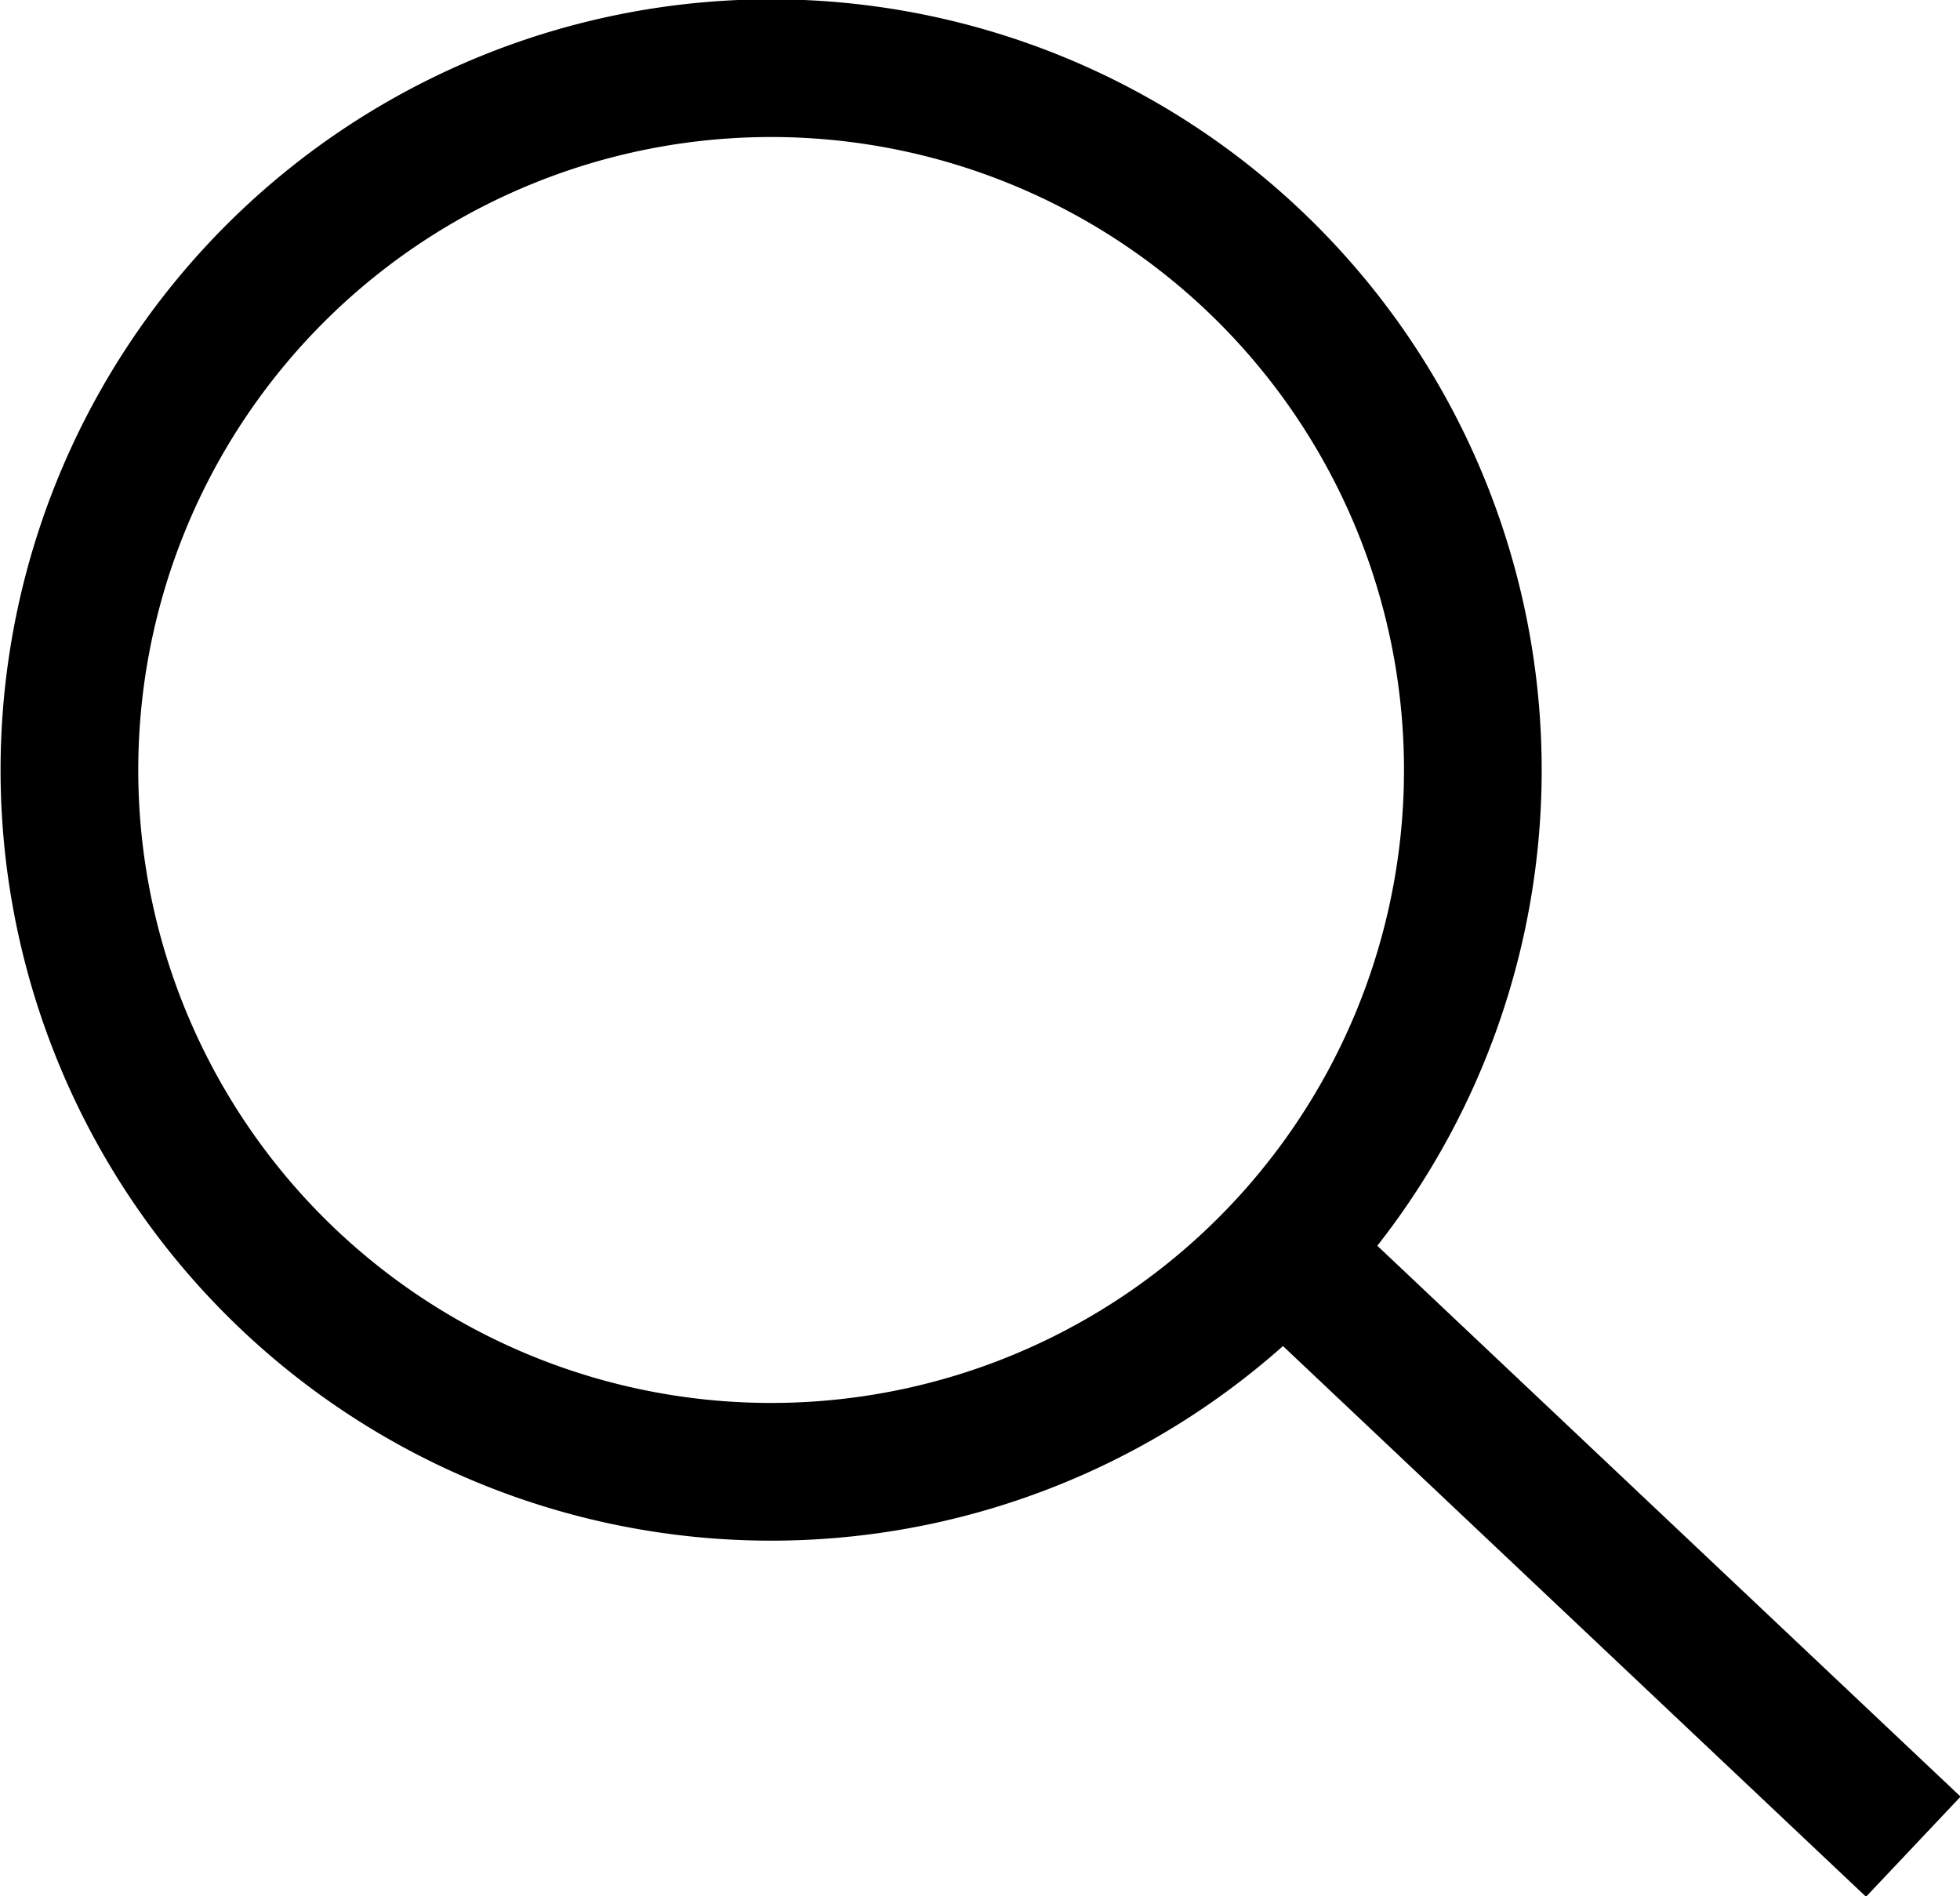 <svg xmlns="http://www.w3.org/2000/svg" width="15.53" height="15.02" viewBox="0 0 15.53 15.02"><path d="M6.1,11.66A5.56,5.56,0,1,0,.55,6.1,5.56,5.56,0,0,0,6.1,11.66Z" style="fill:none;stroke:#000;stroke-miterlimit:10;stroke-width:1.091px"/><line x1="15.16" y1="14.63" x2="10.31" y2="10.05" style="fill:none;stroke:#000;stroke-miterlimit:10;stroke-width:1.091px"/></svg>